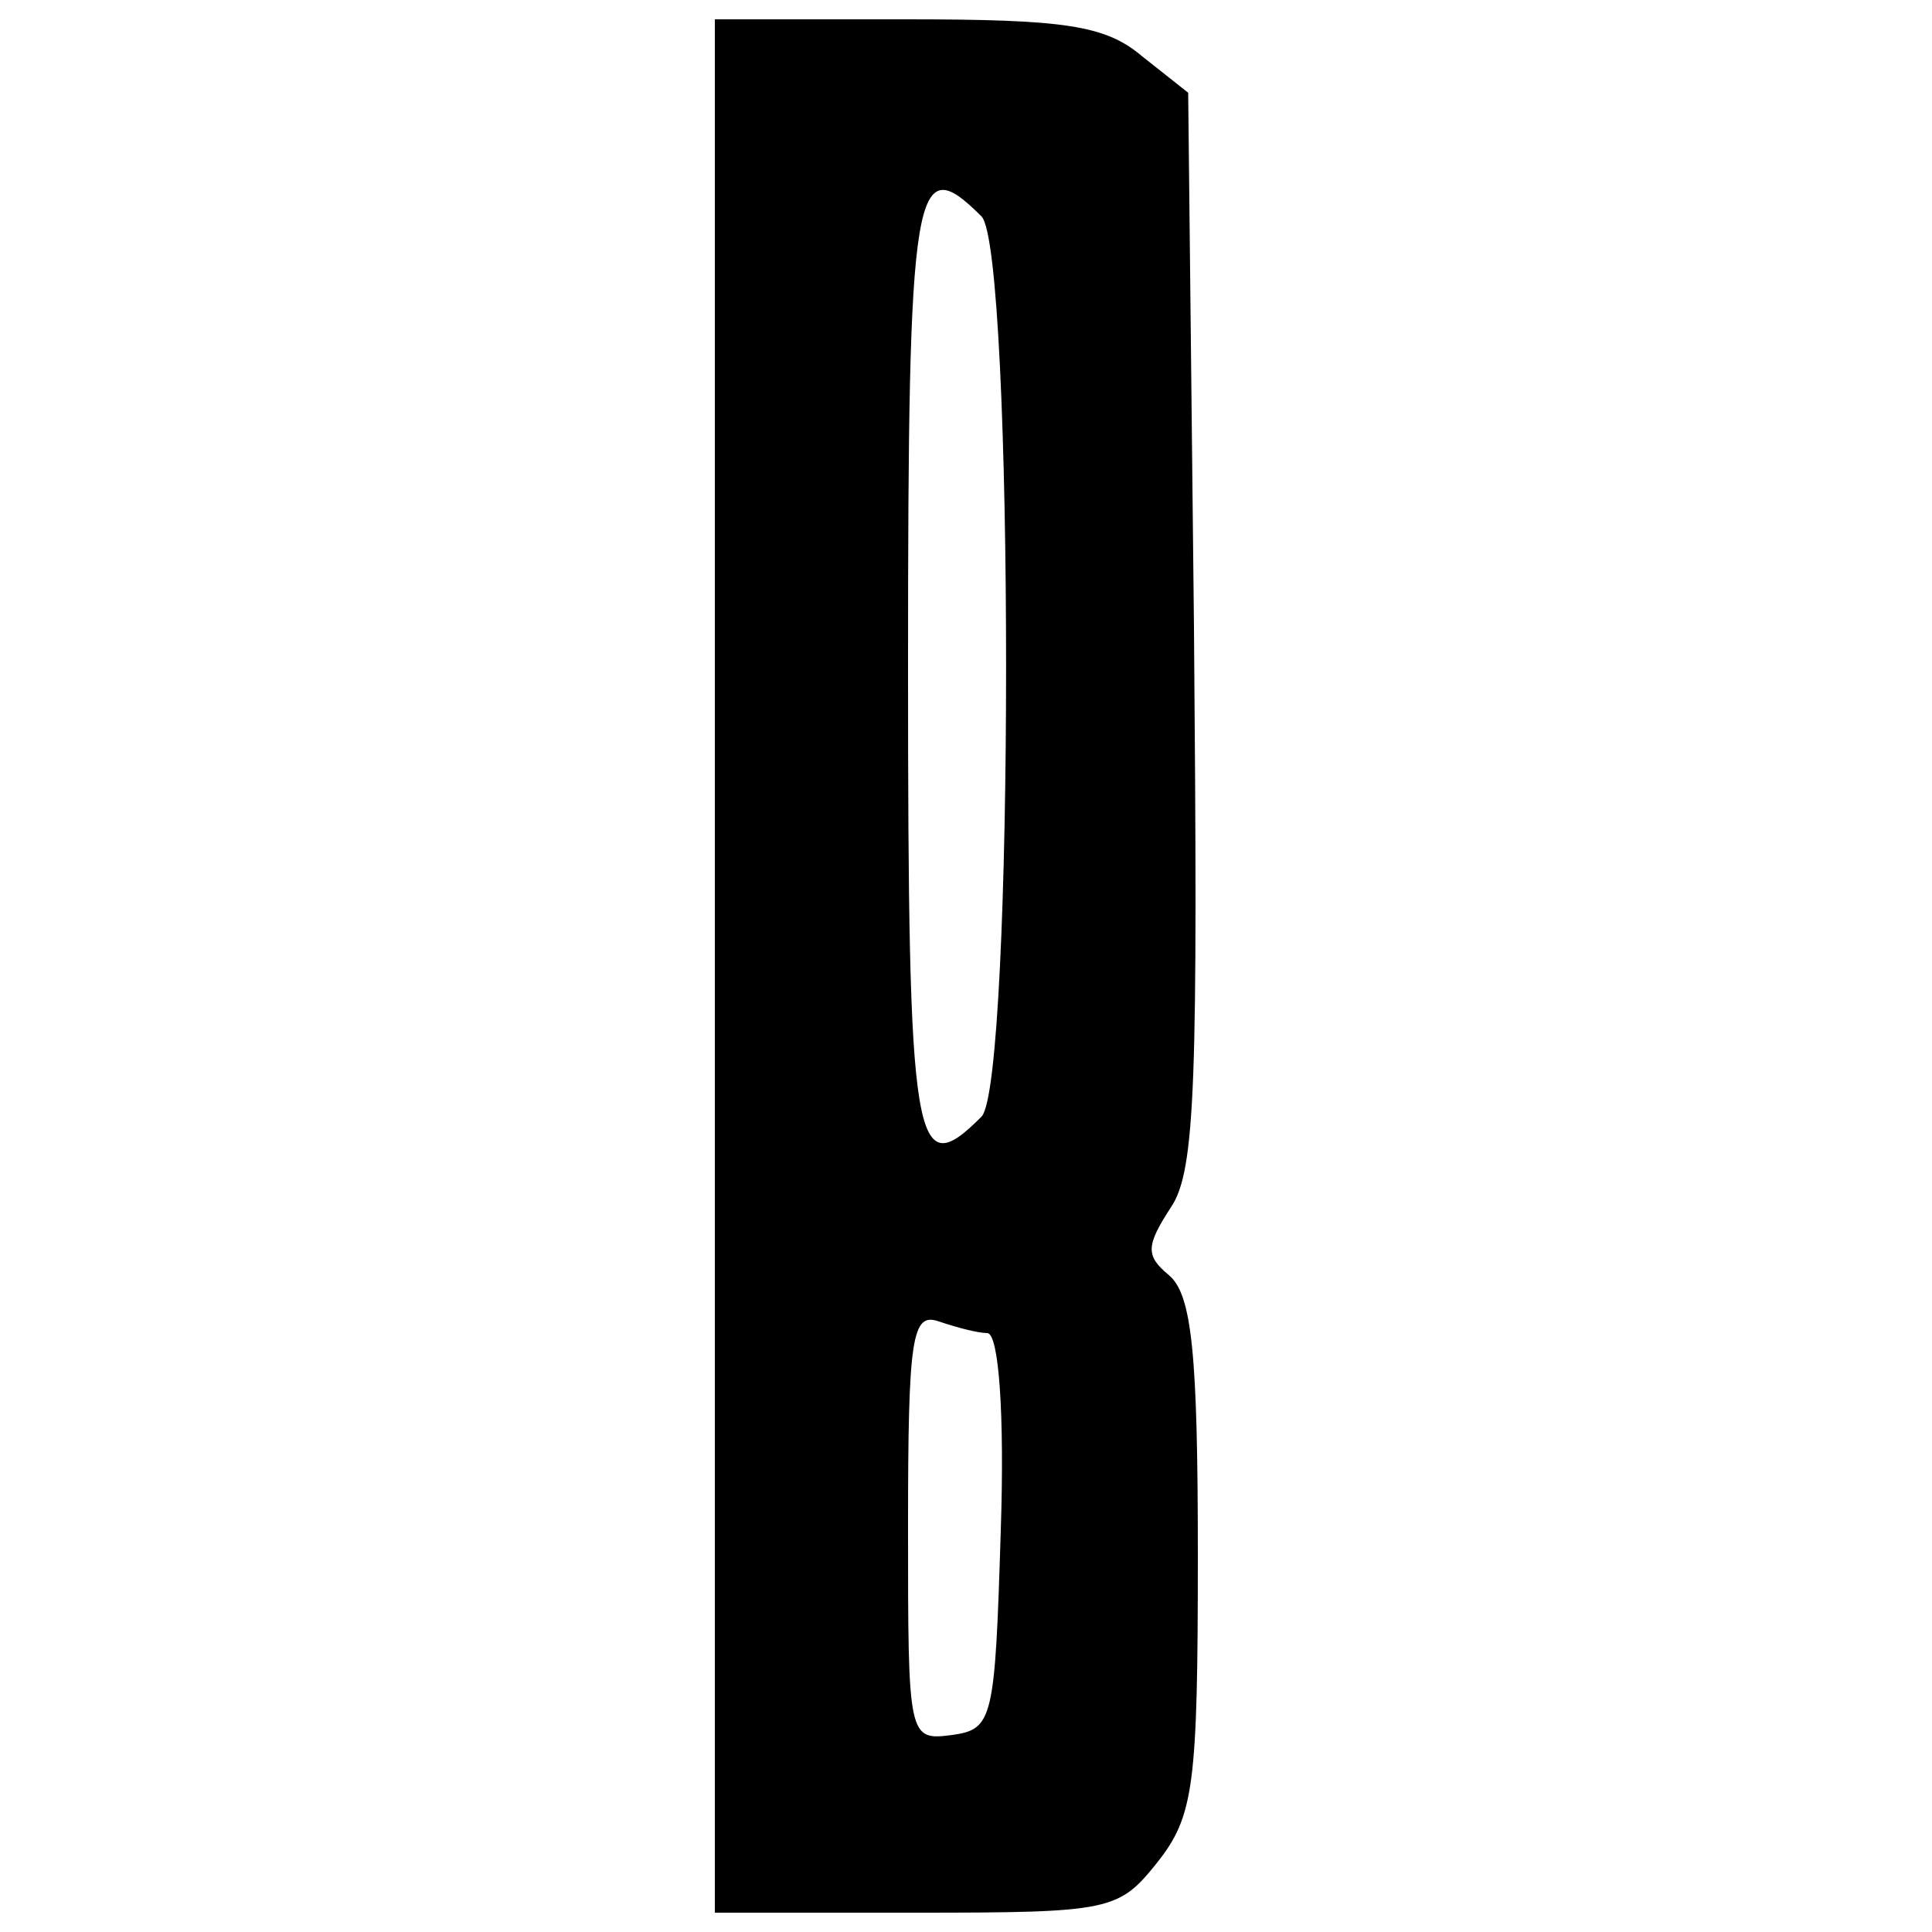 <?xml version="1.0" standalone="no"?>
<!DOCTYPE svg PUBLIC "-//W3C//DTD SVG 20010904//EN"
 "http://www.w3.org/TR/2001/REC-SVG-20010904/DTD/svg10.dtd">
<svg version="1.0" xmlns="http://www.w3.org/2000/svg"
 width="100pt" height="100pt" viewBox="0 0 100 100"
 preserveAspectRatio="xMidYMid meet">
<g transform="translate(0,100) scale(0.1,-0.1)"
fill="#000000" stroke="none">
<path d="M370 500 l0 -490 104 0 c101 0 105 1 125 26 19 24 21 40 21 159 0
104 -3 135 -15 145 -12 10 -12 15 1 35 13 19 14 66 12 300 l-3 277 -24 19
c-19 16 -40 19 -122 19 l-99 0 0 -490z m138 388 c17 -17 17 -449 0 -466 -35
-35 -38 -18 -38 233 0 251 3 268 38 233z m3 -578 c6 0 9 -42 7 -102 -3 -98 -4
-103 -25 -106 -23 -3 -23 -2 -23 108 0 98 2 111 16 106 9 -3 20 -6 25 -6z"/>
</g>
</svg>